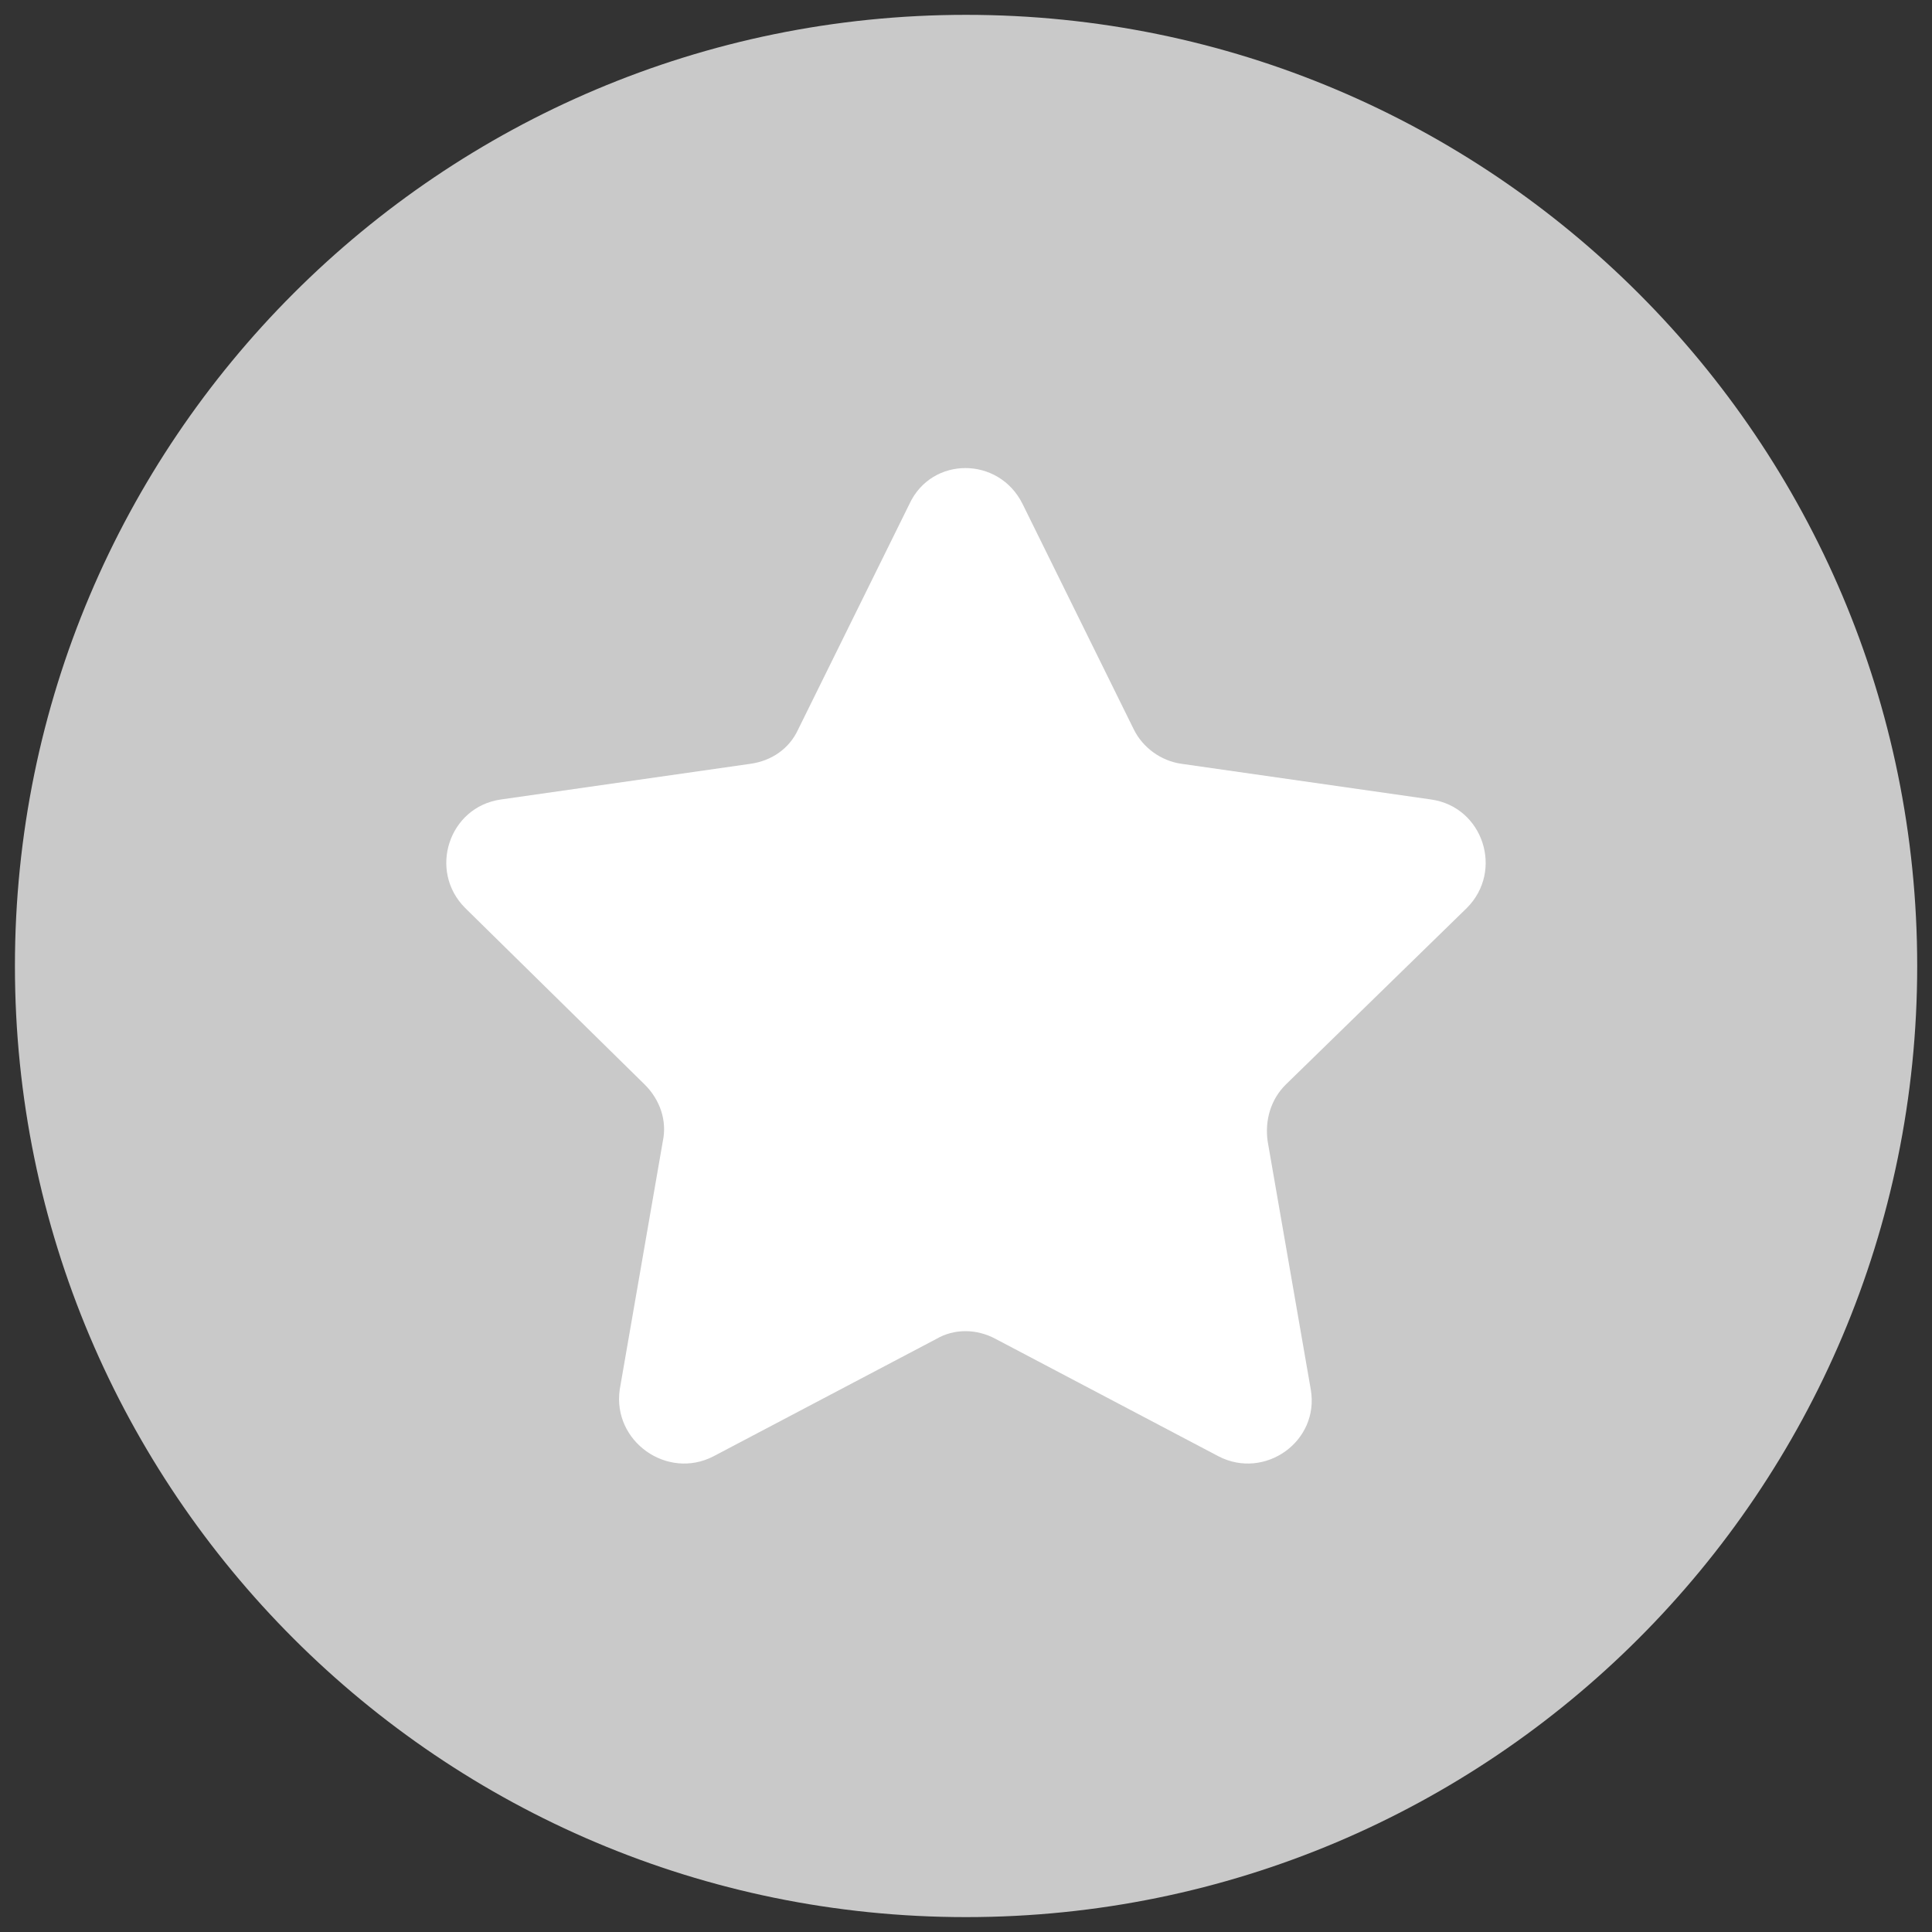 <svg width="44" height="44" viewBox="0 0 44 44" fill="none" xmlns="http://www.w3.org/2000/svg">
<rect x="0" y="0" width="44" height="44" fill="#333333" stroke="none"/>
<g clip-path="url(#clip0_232_303)">
<path d="M22.001 43.661C33.965 43.661 43.663 33.963 43.663 21.999C43.663 10.036 33.965 0.338 22.001 0.338C10.038 0.338 0.34 10.036 0.34 21.999C0.34 33.963 10.038 43.661 22.001 43.661Z" fill="#C9C9C9"/>
<path d="M33.406 20.679C34.252 19.832 33.778 18.377 32.594 18.208L26.907 17.395C26.434 17.328 26.027 17.023 25.824 16.617L23.286 11.473C22.744 10.389 21.221 10.389 20.714 11.473L18.175 16.617C17.972 17.057 17.566 17.328 17.092 17.395L11.406 18.208C10.221 18.377 9.747 19.832 10.594 20.679L14.689 24.706C15.027 25.045 15.197 25.519 15.095 25.992L14.114 31.645C13.944 32.829 15.197 33.709 16.246 33.168L21.323 30.494C21.729 30.257 22.237 30.257 22.677 30.494L27.754 33.168C28.803 33.709 30.055 32.829 29.852 31.645L28.87 25.992C28.803 25.519 28.938 25.045 29.277 24.706L33.406 20.679Z" fill="white"/>
</g>
<defs>
<clipPath id="clip0_232_303">
<rect width="44" height="44" fill="white"/>
</clipPath>
</defs>
</svg>
